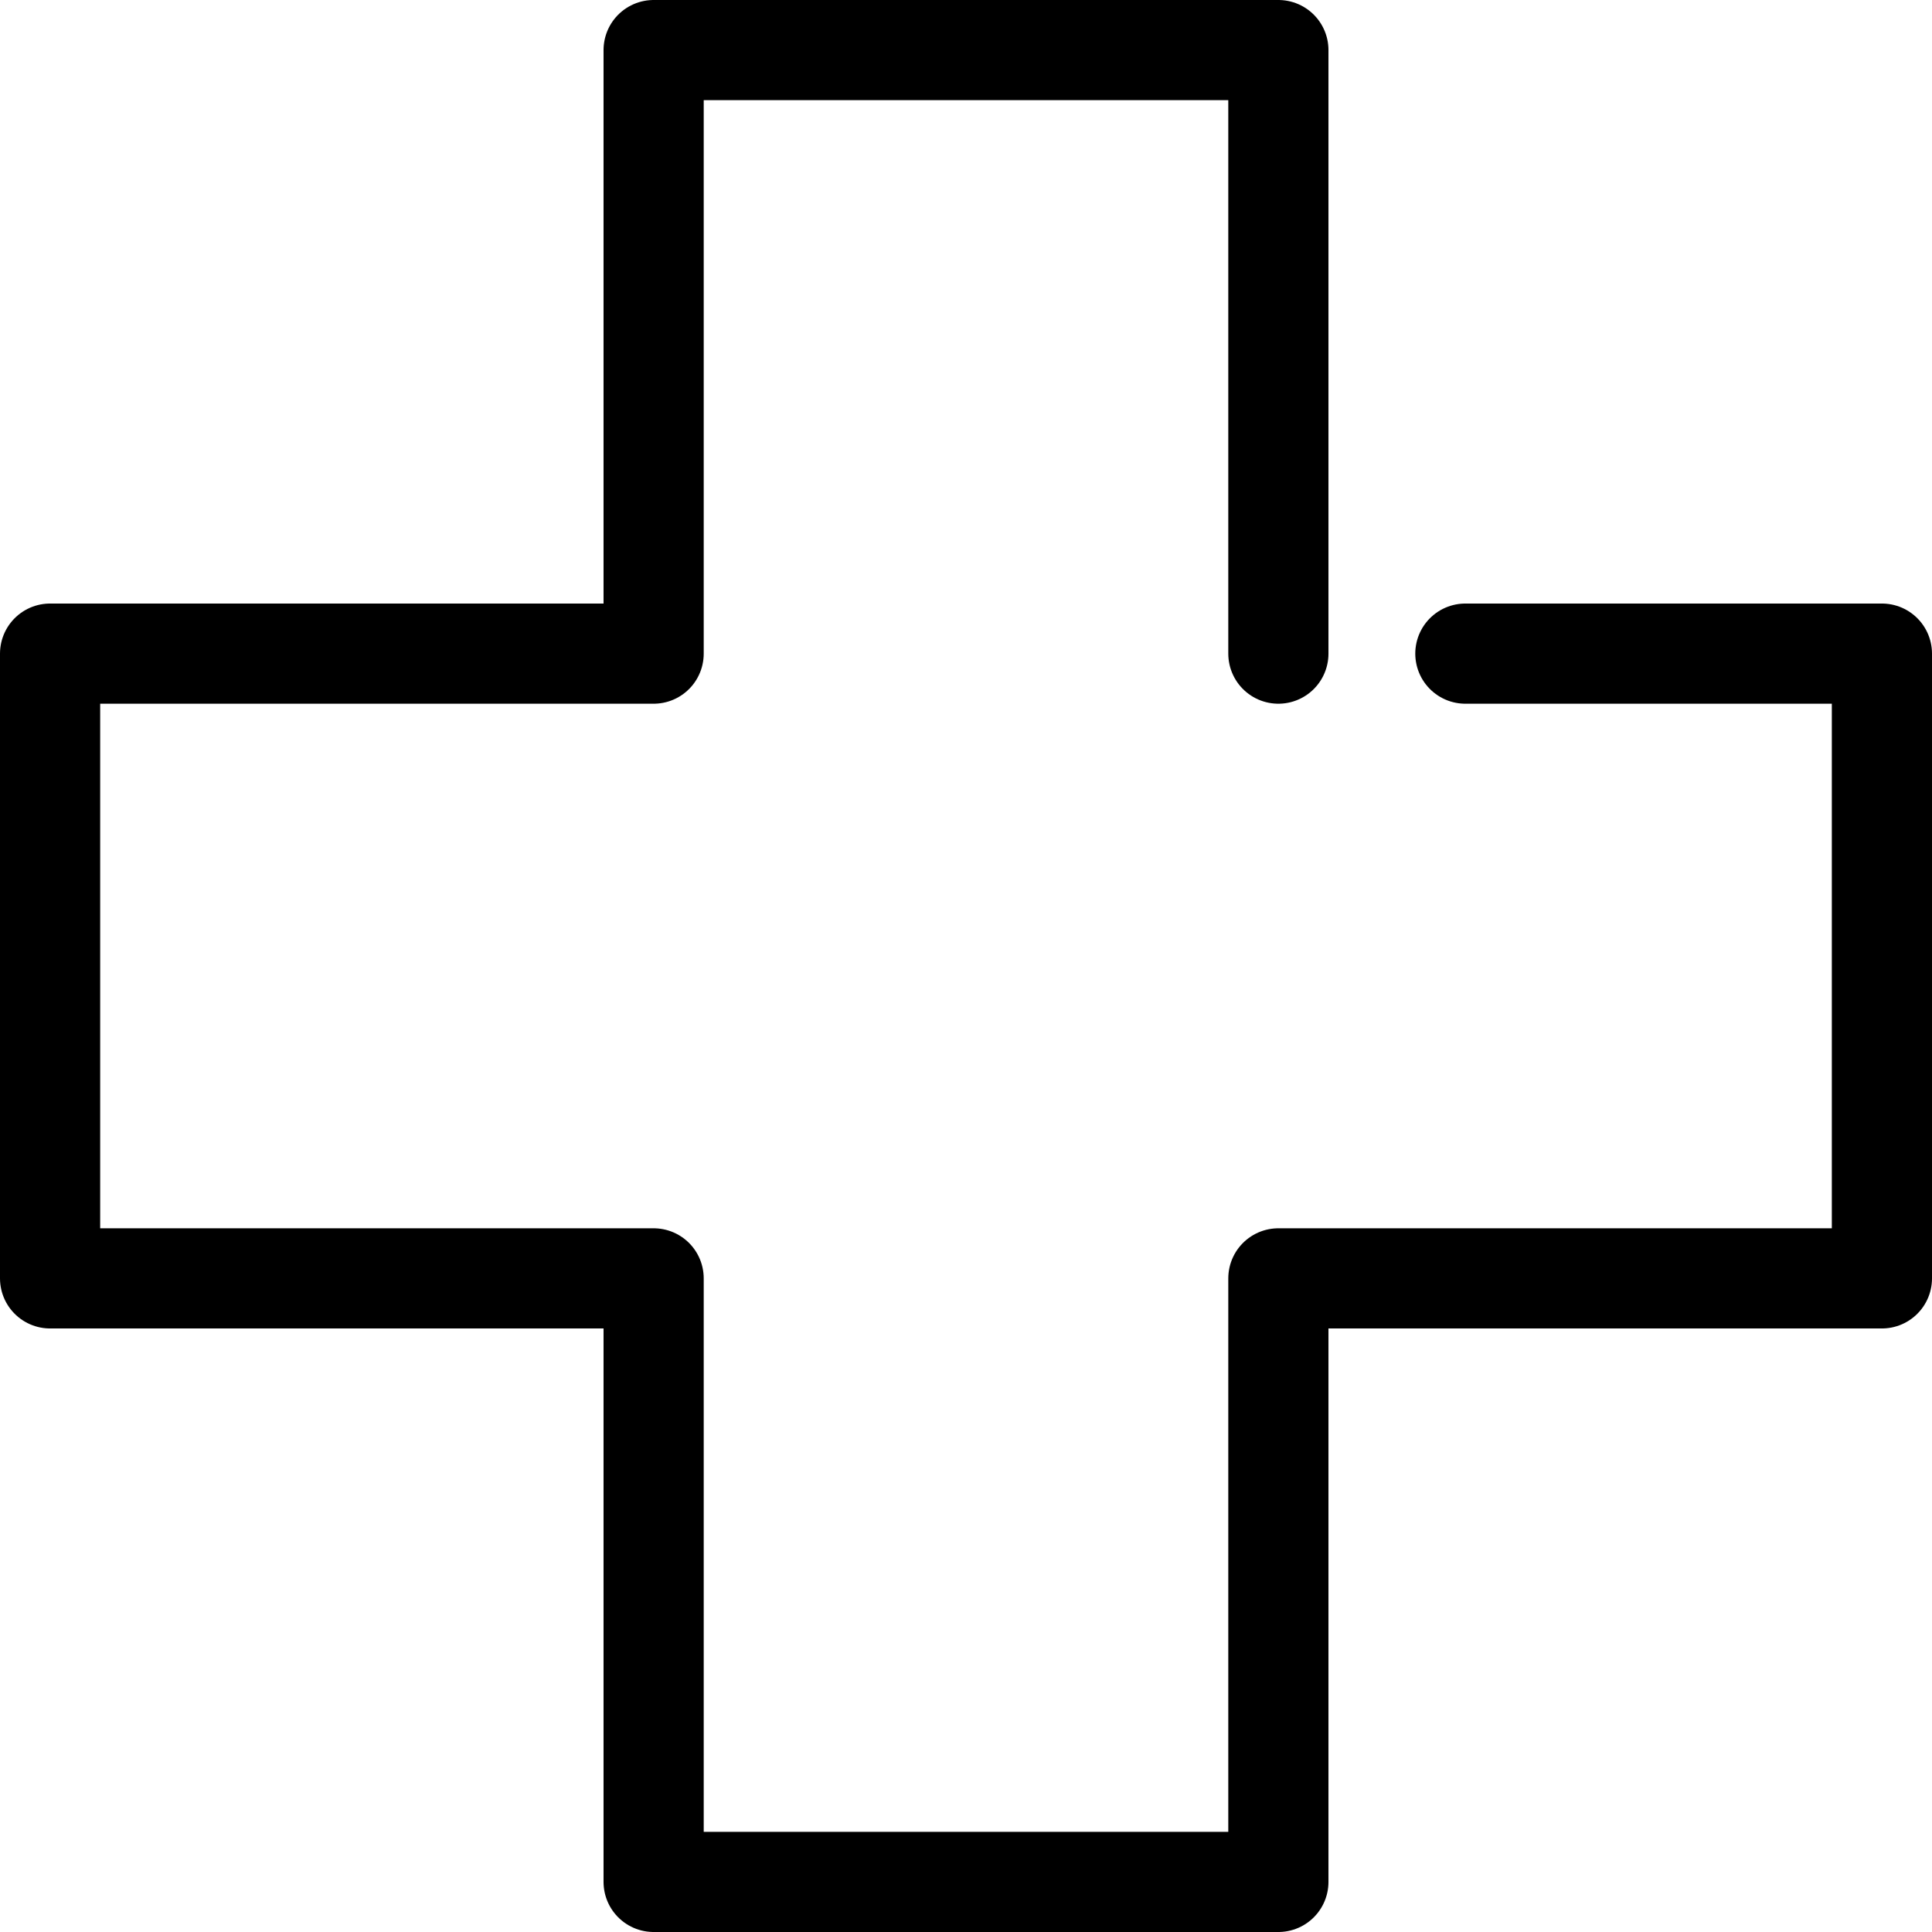 <svg xmlns="http://www.w3.org/2000/svg" viewBox="0 0 115.72 115.72"><defs><style>.cls-1{fill:none;stroke:#000;stroke-linecap:round;stroke-linejoin:round;stroke-width:6px;}</style></defs><g id="レイヤー_2" data-name="レイヤー 2"><g id="アイコン完成品"><g id="icon_data" data-name="icon data"><polyline class="cls-1" points="76.57 39.15 76.57 3 39.15 3 39.15 39.15 3 39.15 3 76.57 39.15 76.57 39.15 112.72 76.57 112.72 76.57 76.57 112.72 76.57 112.72 39.15 87.77 39.15"/></g></g></g></svg>